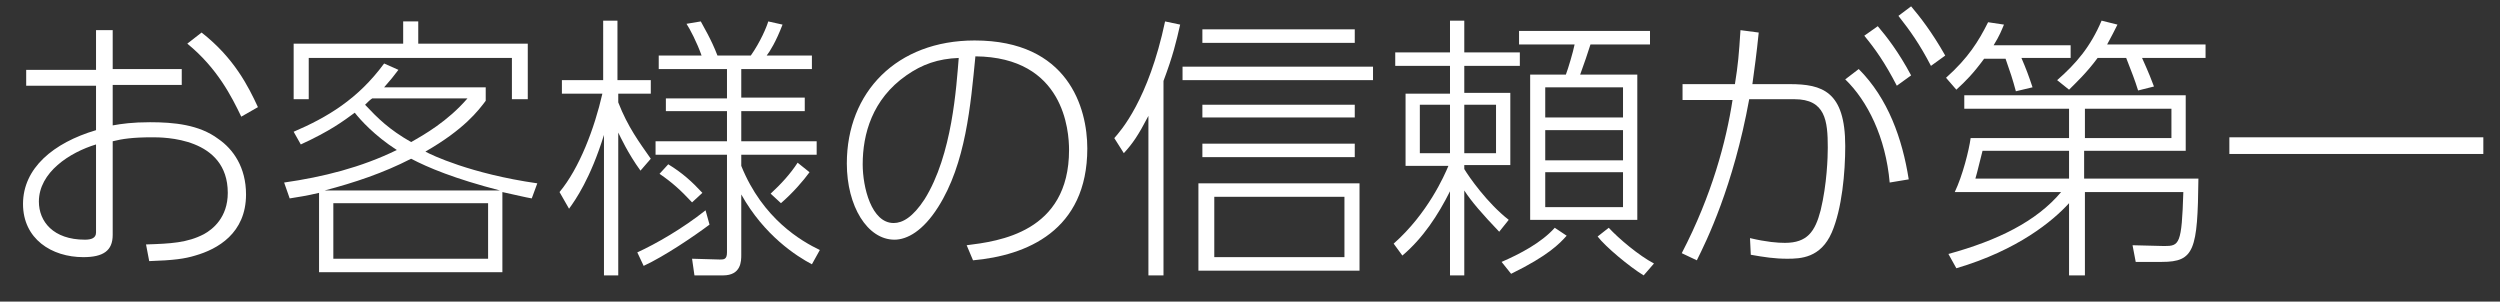 <?xml version="1.0" encoding="utf-8"?>
<!-- Generator: Adobe Illustrator 22.0.1, SVG Export Plug-In . SVG Version: 6.00 Build 0)  -->
<!DOCTYPE svg PUBLIC "-//W3C//DTD SVG 1.1//EN" "http://www.w3.org/Graphics/SVG/1.1/DTD/svg11.dtd">
<svg version="1.1" id="レイヤー_1" xmlns="http://www.w3.org/2000/svg" xmlns:xlink="http://www.w3.org/1999/xlink" x="0px"
	 y="0px" viewBox="0 0 315 38" style="enable-background:new 0 0 315 38;" xml:space="preserve">
<rect x="0" y="0" width="315" height="38" fill="#333333" stroke="none"/>
<style type="text/css">
	.st0{enable-background:new    ;}
	.st1{fill:#FFFFFF;}
</style>
<g transform="matrix(1, 0, 0, 1, 0, 0)">
	<g class="st0">
		<path class="st1" d="M14.2,15.8c1.1-0.2,2.5-0.4,4.7-0.4c3,0,6.2,0.3,8.6,2.1c1.9,1.3,3.5,3.6,3.5,7c0,4.9-3.6,6.9-6.4,7.7
			c-1.3,0.4-2.7,0.6-5.8,0.7l-0.4-2.1c3.1-0.1,5.2-0.2,7.3-1.3c1.1-0.6,3-2.1,3-5.2c0-7-8.1-7-9.5-7c-2.5,0-3.8,0.2-5,0.5v11.8
			c0,2-1.2,2.8-3.7,2.8c-4,0-7.6-2.3-7.6-6.7c0-4.5,3.8-7.7,9.2-9.3v-5.6H3.3v-2h8.8V3.8h2.1v4.9h8.7v2h-8.7V15.8z M12.1,18.2
			c-3.3,1-7.2,3.5-7.2,7.2c0,2.5,1.8,4.8,5.8,4.8c0.8,0,1.4-0.2,1.4-0.9V18.2z M25.4,4.1c4.1,3.2,5.9,6.8,7.1,9.4l-2.1,1.2
			c-1.2-2.5-3-6.1-6.8-9.2L25.4,4.1z"/>
		<path class="st1" d="M35.8,23c4.9-0.7,9.7-1.9,14.2-4.1c-2.8-1.8-4.6-3.8-5.3-4.7c-1.5,1.1-3.1,2.3-6.8,4L37,16.6
			c4.2-1.8,8.1-4.1,11.4-8.6l1.8,0.8c-0.6,0.8-1,1.3-1.8,2.2h12.8v1.7c-0.9,1.2-2.7,3.6-7.6,6.4c0.7,0.4,5.7,2.8,14.1,4l-0.7,1.9
			c-1.1-0.2-1.4-0.3-3.7-0.8v10.1H40.2v-10c-1.7,0.4-2.5,0.5-3.7,0.7L35.8,23z M52.7,2.7v2.8h13.8v7h-2V7.3H38.9v5.2H37v-7h13.8V2.7
			H52.7z M63,24c-5.8-1.5-9.1-2.9-11.2-4c-3.5,1.8-7.1,3-10.9,4H63z M61.5,25.6H42v7h19.5V25.6z M46.9,12.4
			c-0.3,0.2-0.5,0.4-0.9,0.8c1.6,1.7,3,3.1,5.8,4.7c1.6-0.9,4.6-2.6,7.1-5.5H46.9z"/>
		<path class="st1" d="M80.7,21.5c-1.6-2.2-2.6-4.4-2.8-4.8v18h-1.8V17c-1.7,5.5-3.6,8.2-4.4,9.3l-1.2-2.1c2.5-3,4.4-8,5.4-12.4
			h-5.1v-1.7h5.2V2.6h1.8v7.5H82v1.7h-4.1v1.1C79.1,16,80.6,18,82,20L80.7,21.5z M80.3,31.8c2.4-1.1,5.7-3,8.6-5.3l0.5,1.8
			c-2,1.5-5.7,4-8.3,5.2L80.3,31.8z M102.3,33.3c-1.9-1-6-3.6-8.9-8.8v7.6c0,0.8,0,2.6-2.3,2.6h-3.6l-0.3-2.1l3.5,0.1
			c0.5,0,0.9,0,0.9-0.9V19.5h-9v-1.7h9V14h-7.7v-1.6h7.7V8.7H83V7h5.4c-0.6-1.7-1.5-3.4-1.9-4l1.8-0.3c0.3,0.6,1.3,2.2,2.1,4.3h4.2
			c1.2-1.7,2-3.6,2.2-4.3l1.8,0.4c-0.8,2.1-1.6,3.4-2,3.9h5.7v1.7h-8.9v3.6h8V14h-8v3.8h9.5v1.7h-9.5v1.4c2.7,6.7,7.6,9.5,9.9,10.6
			L102.3,33.3z M84.2,20.7c1.8,1.1,3,2.2,4.3,3.6l-1.3,1.2c-1.5-1.6-2.5-2.5-4.1-3.6L84.2,20.7z M97.1,24.4c1.3-1.2,2.5-2.5,3.4-3.9
			l1.5,1.2c-0.8,1.1-2.1,2.6-3.6,3.9L97.1,24.4z"/>
		<path class="st1" d="M121.8,30.9c4-0.5,12.9-1.6,12.9-12c0-2.4-0.6-11.7-11.8-11.8c-0.6,6.1-1.2,13.5-4.7,19
			c-1.9,3-3.9,4.1-5.5,4.1c-3.4,0-6-4.2-6-9.6c0-9,6.3-15.5,16.1-15.5c11.8,0,14.2,8.5,14.2,13.6c0,10.4-7.7,13.5-14.4,14.1
			L121.8,30.9z M114.2,9.5c-4.3,3-5.5,7.4-5.5,11.2c0,2.9,1.1,7.4,3.9,7.4c1.1,0,2.4-0.7,3.9-3c3.5-5.6,4-14.2,4.3-17.8
			C118.2,7.4,116.2,8.1,114.2,9.5z"/>
		<path class="st1" d="M146.6,34.7h-1.9V14.6c-1.3,2.5-2,3.5-3.1,4.7l-1.2-1.9c0.8-0.9,4.3-4.8,6.4-14.7l1.9,0.4
			c-0.5,2.2-0.9,3.9-2.1,7.1V34.7z M173,10.1h-24V8.4h24V10.1z M171.3,34.1H151v-11h20.3V34.1z M170.7,5.4h-19.2V3.7h19.2V5.4z
			 M170.7,14.8h-19.2v-1.6h19.2V14.8z M170.7,19.8h-19.2v-1.7h19.2V19.8z M169.3,24.8H153v7.6h16.4V24.8z"/>
		<path class="st1" d="M188.9,29.2c-2.1-2.2-3.5-3.8-4.4-5.2v10.7h-1.8V24.1c-1.5,3-3.4,5.9-6,8.1l-1.1-1.5c4.3-3.8,6.4-8.6,6.9-9.8
			h-5.4v-9.1h5.6V8.3h-6.9V6.6h6.9v-4h1.8v4h7v1.7h-7v3.4h5.8v9.1h-5.8v0.5c0.6,1,2.9,4.3,5.6,6.4L188.9,29.2z M182.7,13.2h-3.8v6.1
			h3.8V13.2z M188.5,13.2h-4v6.1h4V13.2z M189.2,33c2.3-1,5-2.4,6.7-4.3l1.5,1c-0.9,1-2.3,2.5-7,4.8L189.2,33z M207.9,3.9v1.7h-7.5
			c-0.5,1.6-0.6,1.8-1.3,3.8h7.2v18.3h-13.5V9.4h4.5c0.3-0.8,0.9-2.8,1.1-3.8h-7V3.9H207.9z M204.5,11h-9.8v3.8h9.8V11z M204.5,16.4
			h-9.8v3.8h9.8V16.4z M204.5,21.7h-9.8v4.4h9.8V21.7z M202.7,28.7c1.3,1.4,3.8,3.5,5.7,4.5l-1.3,1.5c-1.8-1.1-4.8-3.6-5.8-4.9
			L202.7,28.7z"/>
		<path class="st1" d="M211.9,31.9c3.8-7.3,5.6-14.1,6.4-19.3l-6.3,0v-2h6.6c0.4-2.5,0.5-3.7,0.7-6.8l2.3,0.3
			c-0.3,2.9-0.5,4.3-0.8,6.5h4.7c4.1,0,7,0.9,7,7.8c0,3.3-0.4,7.9-1.7,10.9c-1.4,3.2-3.9,3.3-5.6,3.3c-1.6,0-2.9-0.2-4.6-0.5
			l-0.1-2.1c2.1,0.5,3.5,0.6,4.4,0.6c2.8,0,3.8-1.4,4.5-4.1c0.8-3.3,0.9-6.7,0.9-7.9c0-3.4-0.3-6.1-4.2-6.1l-5.7,0
			c-2,11-5.4,17.9-6.6,20.3L211.9,31.9z M238.1,23c-0.5-5.7-2.8-10.3-5.6-13l1.7-1.3c3.7,3.7,5.5,8.8,6.3,13.9L238.1,23z M236.6,3.3
			c1.1,1.3,2.6,3.2,4.2,6.2l-1.8,1.3c-1.5-2.9-2.7-4.6-4.1-6.3L236.6,3.3z M240.8,0.8c1.1,1.3,2.6,3.2,4.3,6.2l-1.8,1.3
			c-1.4-2.7-2.6-4.4-4.1-6.3L240.8,0.8z"/>
		<path class="st1" d="M260.9,5.6v1.7h-6.2c0.6,1.4,0.9,2.2,1.4,3.7l-2.1,0.5c-0.4-1.5-0.7-2.4-1.3-4.1h-2.7
			c-1.4,1.9-2.3,2.8-3.5,3.9l-1.3-1.5c2.8-2.5,4.1-4.6,5.3-7l2,0.3c-0.3,0.7-0.5,1.3-1.3,2.6H260.9z M260.7,25.6
			c-2,2.2-6.4,5.9-14.2,8.2l-1-1.8c6.2-1.7,11.1-4.1,14.2-7.8h-13.4c1-2.1,1.8-5.3,2-6.8h12.4v-3.7h-13.2V12h27.9v7h-12.8v3.5H277
			c-0.1,9-0.5,10.5-4.6,10.5h-3.3l-0.4-2.1l4,0.1c1.9,0,2.2-0.2,2.4-6.8h-12.4v10.5h-2V25.6z M260.7,19h-10.9
			c-0.1,0.3-0.7,2.9-0.9,3.5h11.8V19z M277.9,5.6v1.7h-8c0.9,2,1.2,2.8,1.5,3.6l-2,0.5c-0.4-1.3-0.8-2.3-1.5-4.1h-3.6
			c-1.4,1.9-2.8,3.2-3.6,4l-1.5-1.2c2.4-2.1,4.2-4.2,5.6-7.5l2,0.5c-0.4,0.8-0.7,1.4-1.3,2.5H277.9z M262.7,17.4h10.9v-3.7h-10.9
			V17.4z"/>
		<path class="st1" d="M312.9,17.3v2.1h-32v-2.1H312.9z"/>
	</g>
</g>
</svg>
